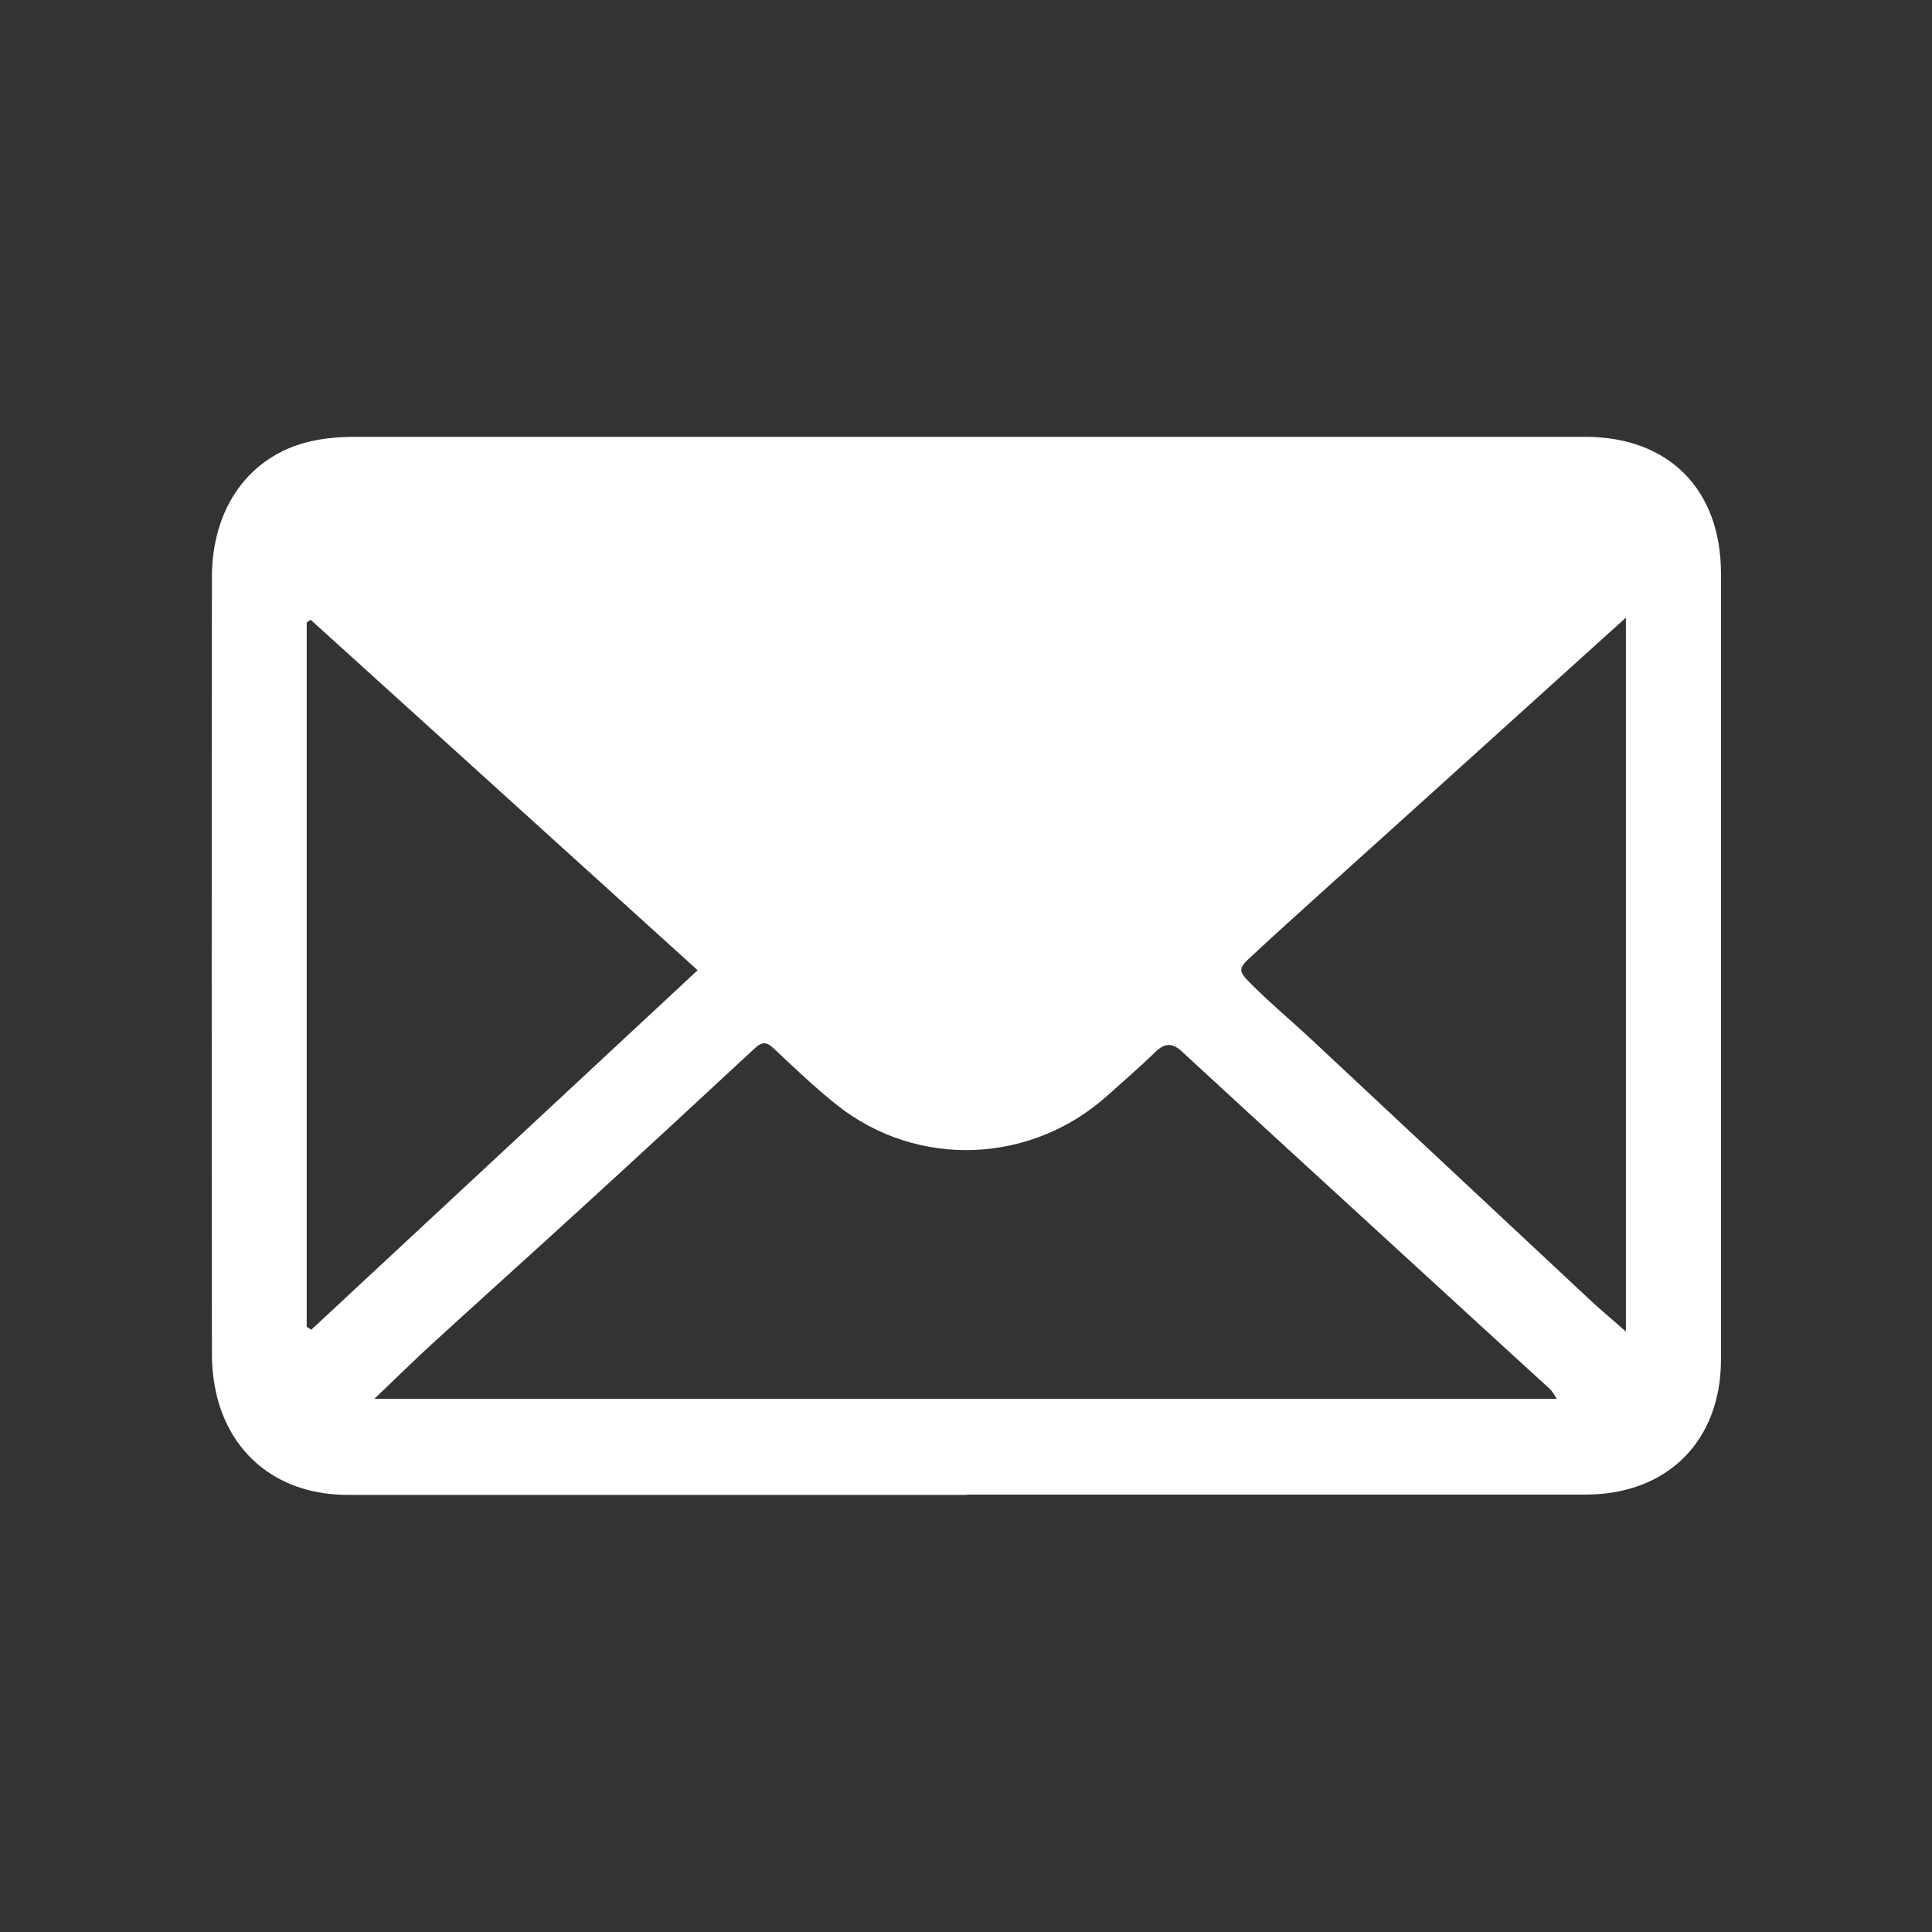 <?xml version="1.0" encoding="UTF-8"?>
<svg id="Layer_2" data-name="Layer 2" xmlns="http://www.w3.org/2000/svg" viewBox="0 0 64 64">
  <rect x="0" y="0" width="64" height="64" fill="#333333" stroke="none"/>
  <g id="iconos">
    <g id="ico-email">
      <rect id="bg" width="64" height="64" fill="none"/>
      <path id="sobre" d="m32.04,49.52c-6.84,0-13.69,0-20.53,0-2.18,0-3.81-1.23-4.32-3.25-.11-.45-.17-.93-.17-1.39-.01-8.59-.01-17.17,0-25.76,0-2.31,1.25-4.04,3.27-4.5.43-.1.89-.14,1.33-.15,13.63,0,27.26,0,40.89,0,2.77,0,4.49,1.74,4.5,4.51,0,8.68,0,17.37,0,26.05,0,2.7-1.77,4.48-4.49,4.48-6.83,0-13.65,0-20.48,0Zm19.54-3.17c-.11-.16-.16-.27-.24-.34-.73-.67-1.47-1.34-2.21-2.02-2-1.83-4-3.67-6-5.5-1.32-1.21-2.65-2.43-3.97-3.65-.32-.3-.57-.3-.89.01-.5.49-1.04.95-1.56,1.42-2.54,2.3-6.31,2.45-8.98.34-.73-.58-1.41-1.23-2.09-1.87-.23-.22-.38-.25-.63-.02-1.92,1.78-3.84,3.56-5.77,5.32-1.64,1.5-3.3,2.99-4.94,4.49-.61.56-1.2,1.14-1.9,1.81h39.17Zm2.28-25.89c-1.49,1.35-2.87,2.59-4.24,3.83-1.81,1.64-3.62,3.27-5.44,4.91-.88.8-1.77,1.59-2.64,2.4-.56.51-.56.54,0,1.09.57.56,1.18,1.08,1.77,1.62,3.12,2.92,6.25,5.84,9.37,8.76.35.33.72.63,1.18,1.04v-23.65ZM10.16,43.95s.1.07.15.1c4.25-3.95,8.5-7.91,12.8-11.91-4.32-3.91-8.57-7.76-12.82-11.61-.04.03-.09.06-.13.1v23.33Z" fill="#FFFFFF"/>
    </g>
  </g>
</svg>